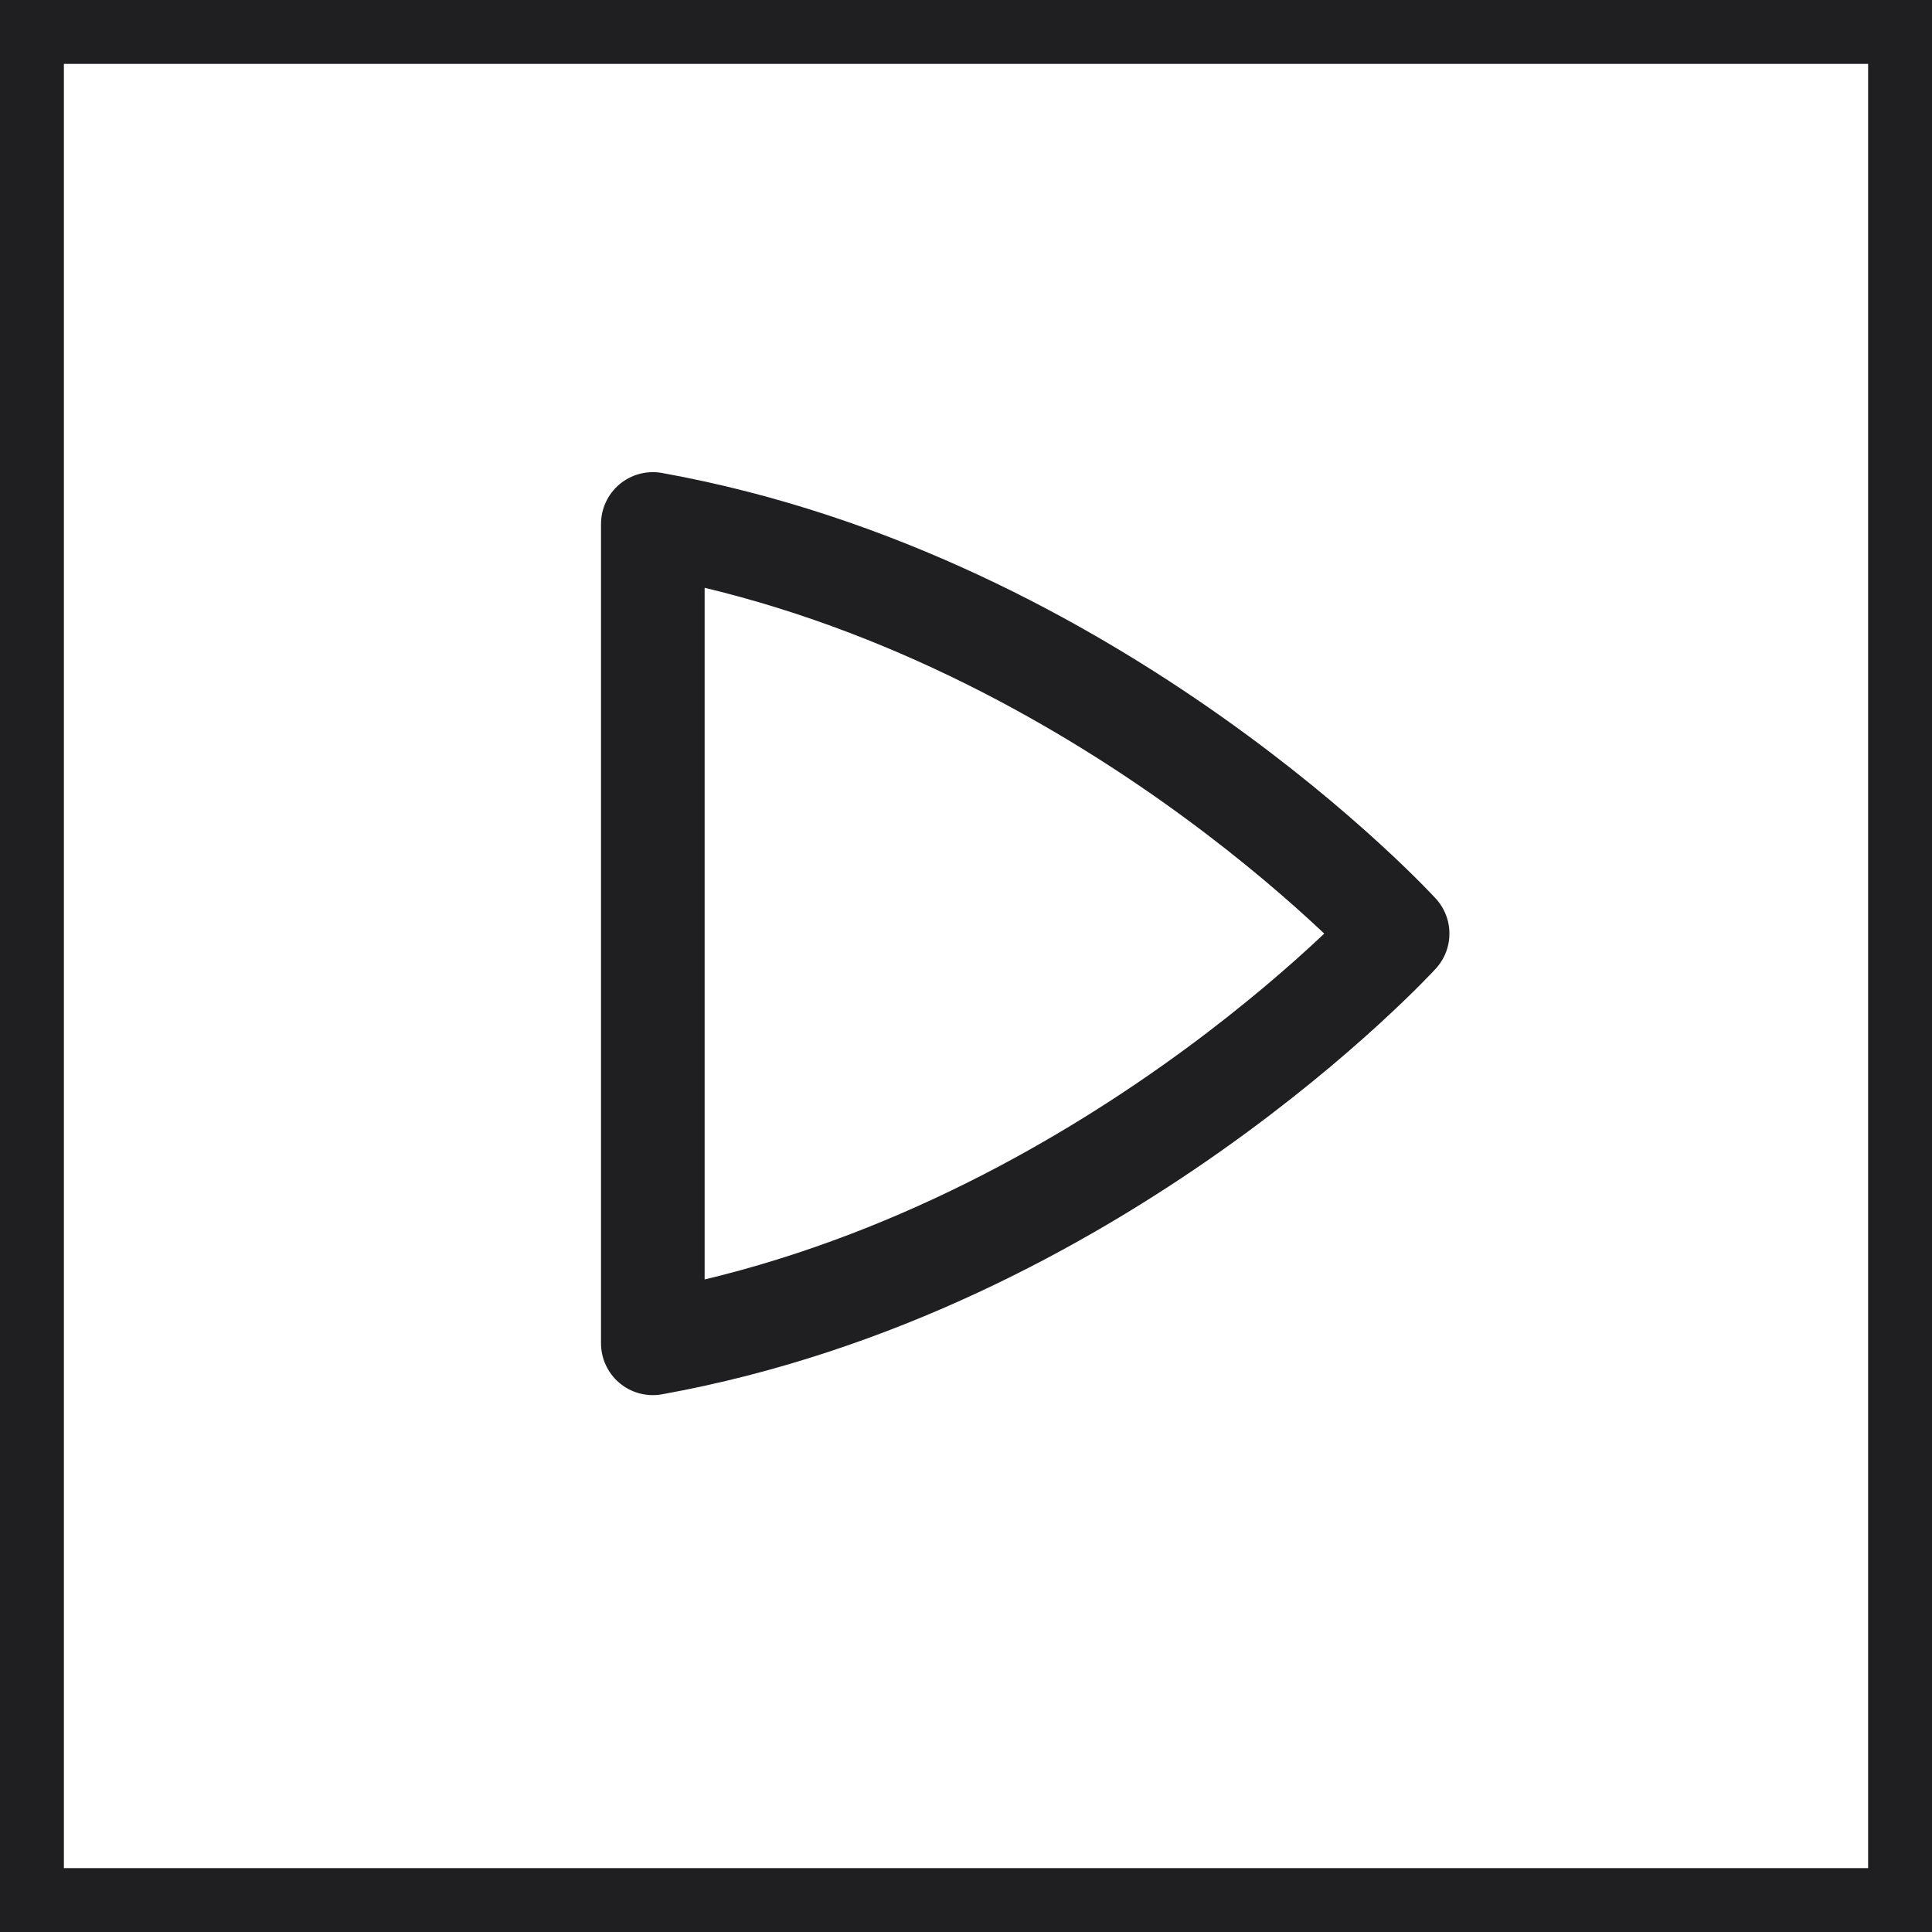 <?xml version="1.0" encoding="utf-8"?>
<!-- Generator: Adobe Illustrator 16.0.0, SVG Export Plug-In . SVG Version: 6.00 Build 0)  -->
<!DOCTYPE svg PUBLIC "-//W3C//DTD SVG 1.1//EN" "http://www.w3.org/Graphics/SVG/1.1/DTD/svg11.dtd">
<svg version="1.1" id="Livello_1" xmlns="http://www.w3.org/2000/svg" xmlns:xlink="http://www.w3.org/1999/xlink" x="0px" y="0px"
	 width="30px" height="30px" viewBox="0 0 30 30" enable-background="new 0 0 30 30" xml:space="preserve">
<rect x="0" y="0" width="30" height="30" fill="#808080" stroke="none"/>
<g>
	<rect x="0.496" y="0.496" fill="#FFFFFF" width="29.008" height="29.008"/>
	<path fill="#1F1E21" d="M29.008,0.992v28.016H0.992V0.992H29.008 M30,0H0v30h30V0L30,0z"/>
</g>
<path fill="none" stroke="#1F1E21" stroke-width="1.609" stroke-linecap="round" stroke-linejoin="round" stroke-miterlimit="10" d="
	M10.137,8.136v12.723c6.885-1.244,11.565-6.362,11.565-6.362S17.021,9.379,10.137,8.136z"/>
</svg>
